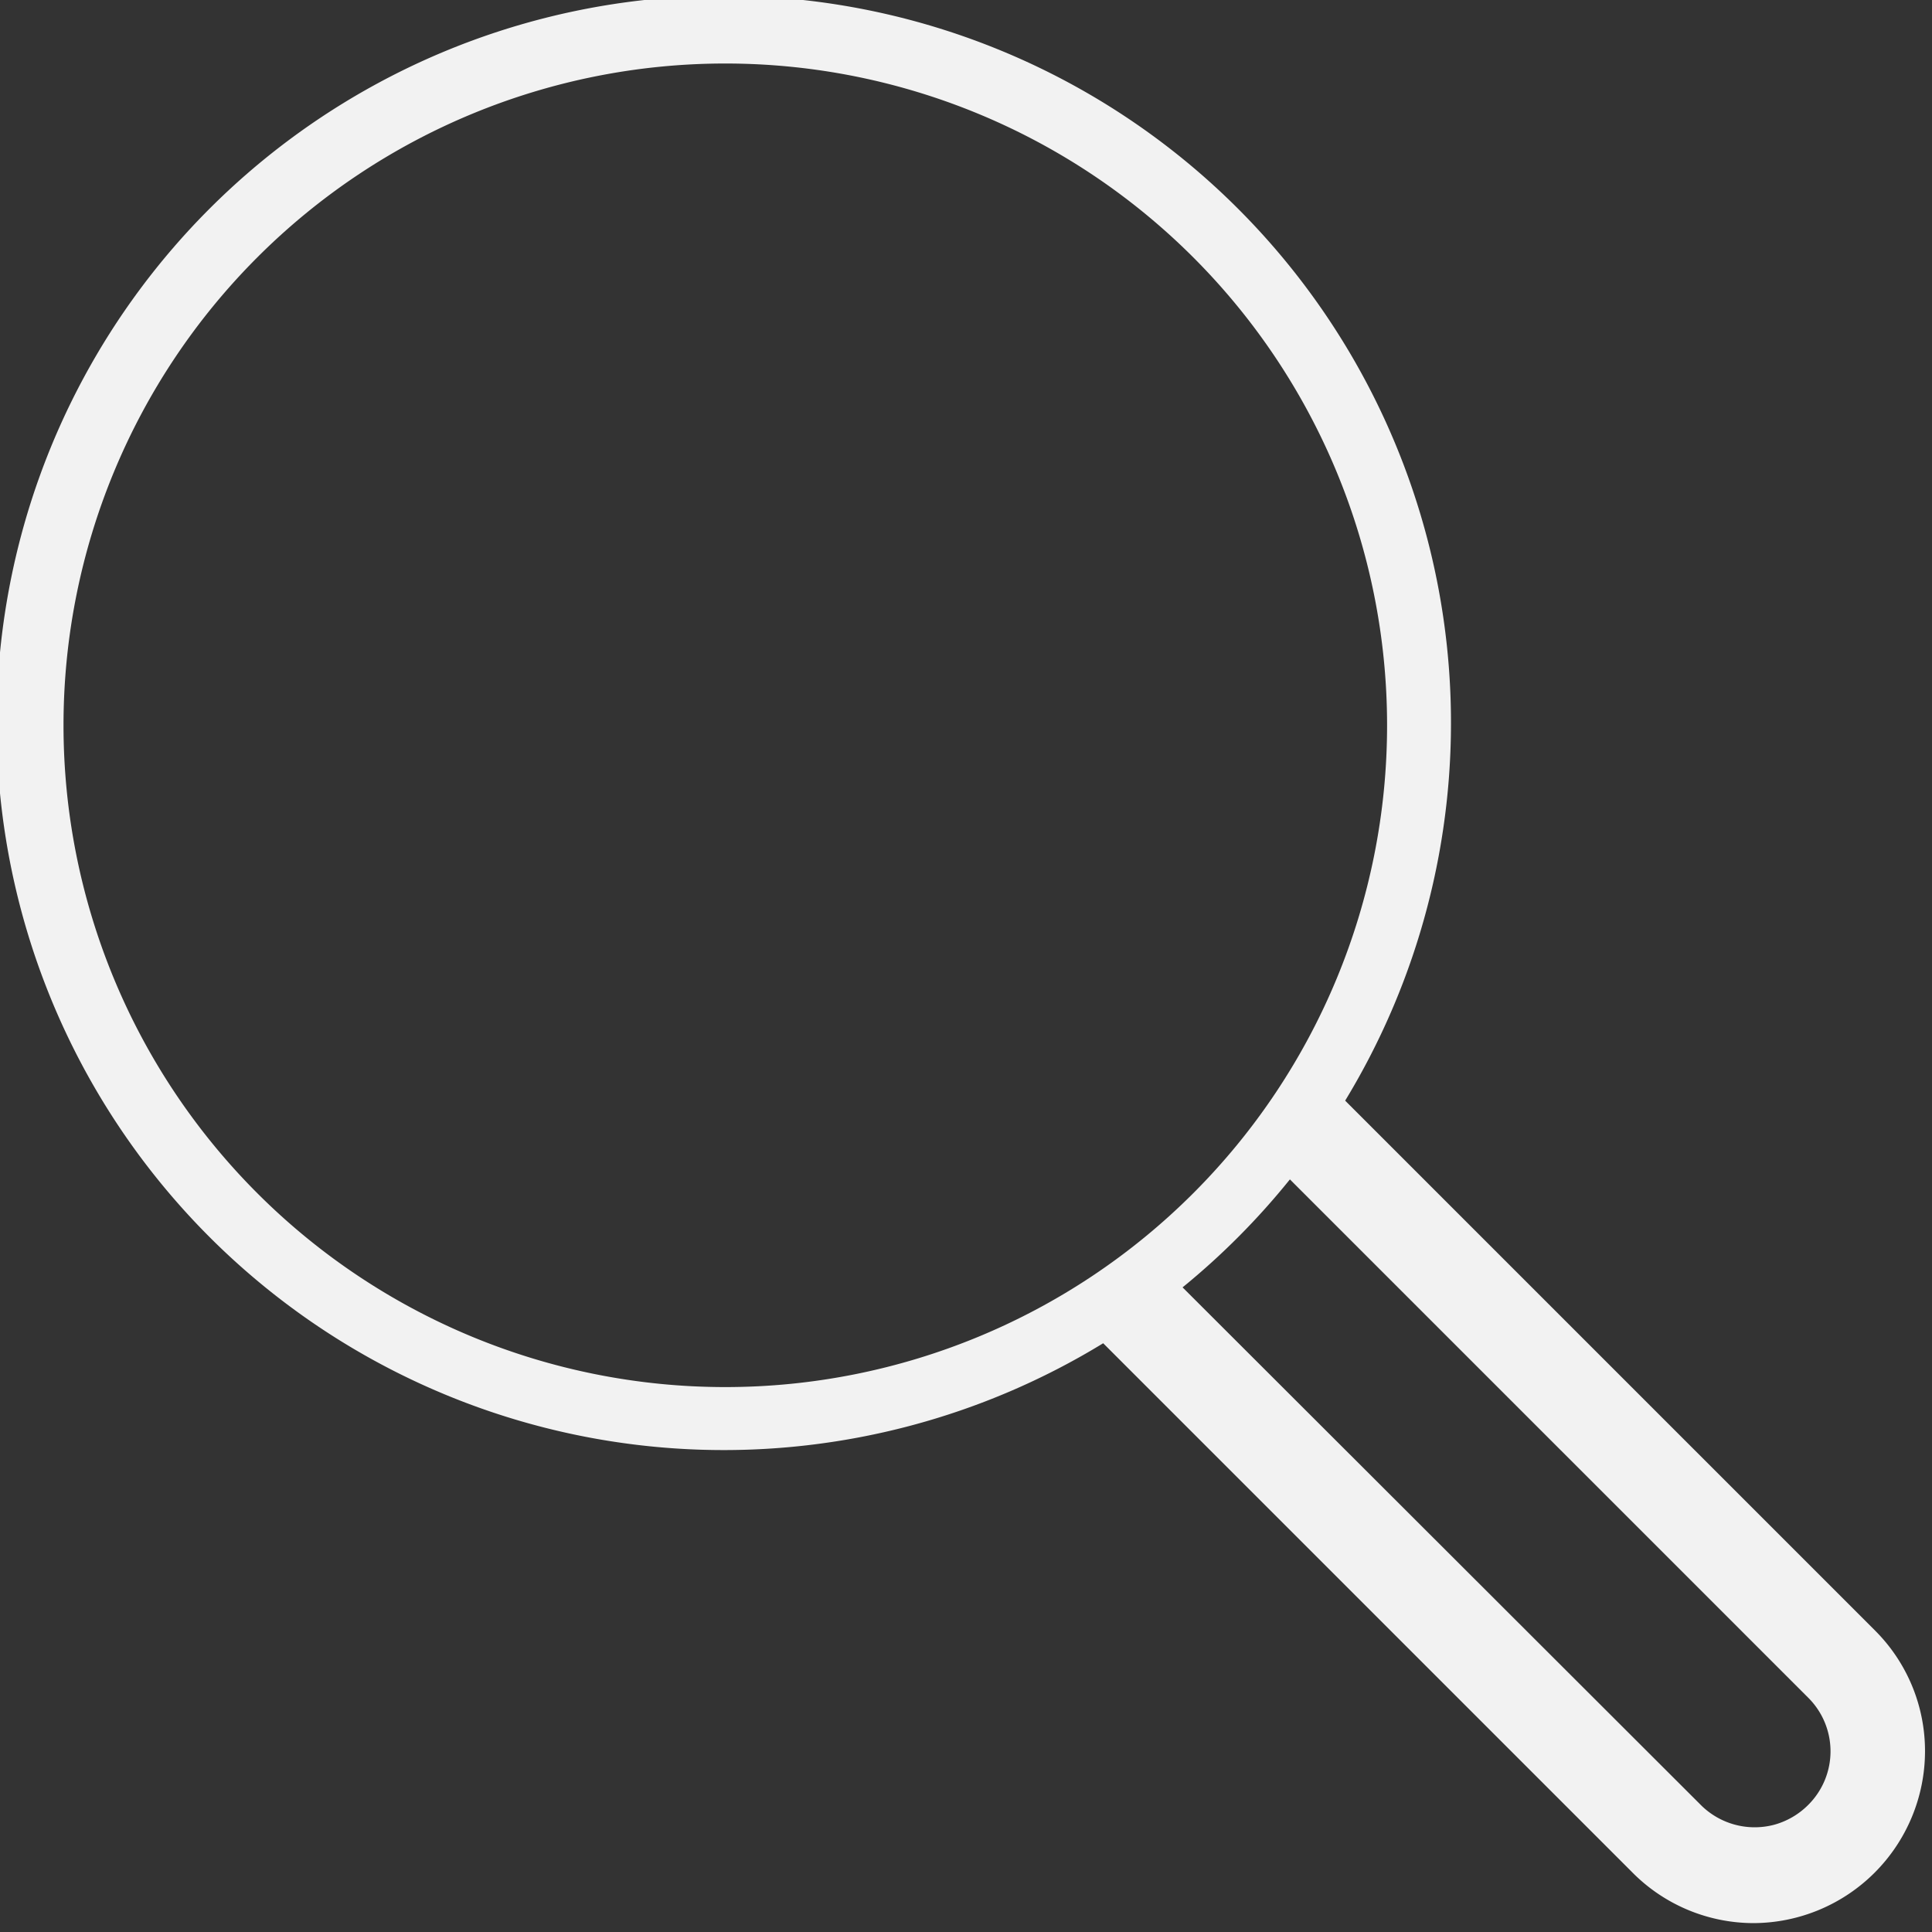 <svg id="Layer_1" data-name="Layer 1" xmlns="http://www.w3.org/2000/svg" viewBox="0 0 30.42 30.42"><rect x="0" y="0" width="30.42" height="30.42" fill="#333333" stroke="none"/><defs><style>.cls-1{fill:#f2f2f2;}</style></defs><title>magnifyArtboard 1</title><path class="cls-1" d="M29.53,25.68l-8.35-8.35a11.45,11.45,0,1,0-3.81,3.82l8.33,8.33a2.69,2.69,0,0,0,1.91.8h0a2.71,2.71,0,0,0,2.7-2.7h0A2.68,2.68,0,0,0,29.53,25.68ZM1,11.42A10.42,10.42,0,1,1,11.42,21.84,10.42,10.42,0,0,1,1,11.42Zm27.47,17a1.21,1.21,0,0,1-.53.31h0a1.2,1.2,0,0,1-1.17-.32l-8.15-8.14a11.48,11.48,0,0,0,1.69-1.7l8.16,8.16a1.19,1.19,0,0,1,0,1.69Z"/></svg>